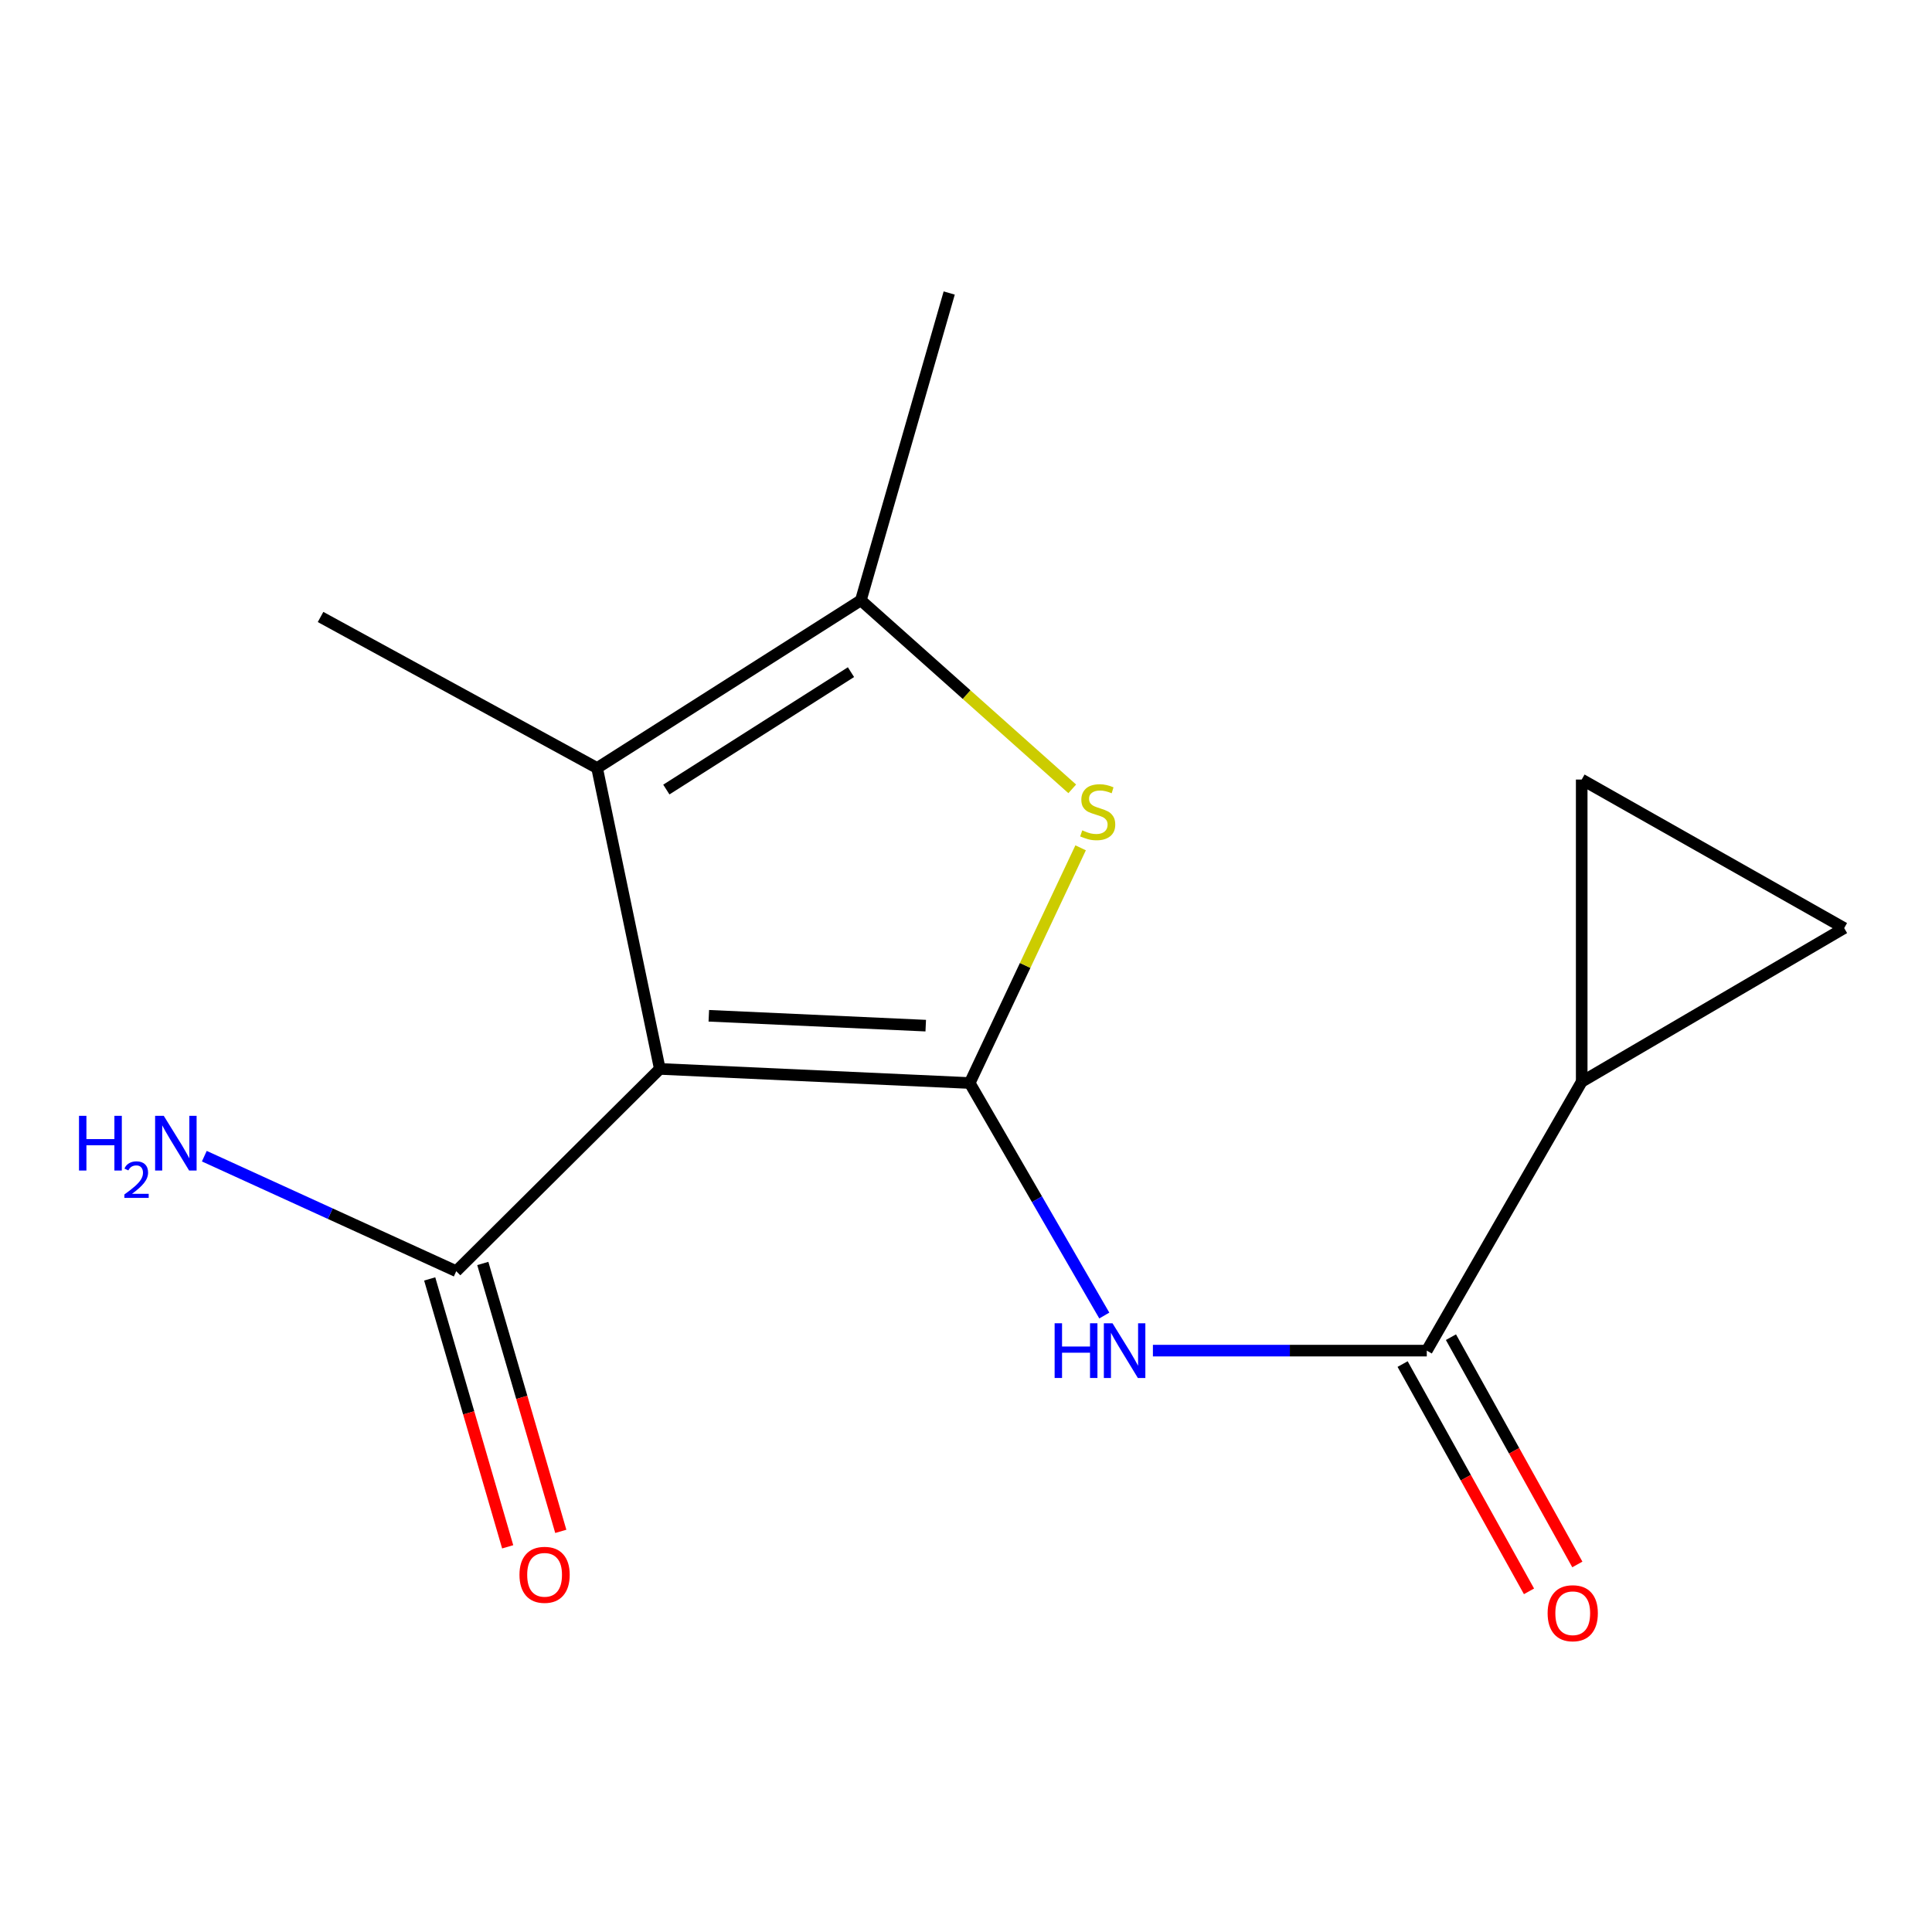 <?xml version='1.0' encoding='iso-8859-1'?>
<svg version='1.1' baseProfile='full'
              xmlns='http://www.w3.org/2000/svg'
                      xmlns:rdkit='http://www.rdkit.org/xml'
                      xmlns:xlink='http://www.w3.org/1999/xlink'
                  xml:space='preserve'
width='1000px' height='1000px' viewBox='0 0 1000 1000'>
<!-- END OF HEADER -->
<rect style='opacity:1.0;fill:#FFFFFF;stroke:none' width='1000' height='1000' x='0' y='0'> </rect>
<path class='bond-0' d='M 501.918,560.568 L 341.521,553.268' style='fill:none;fill-rule:evenodd;stroke:#000000;stroke-width:6px;stroke-linecap:butt;stroke-linejoin:miter;stroke-opacity:1' />
<path class='bond-0' d='M 479.16,530.874 L 366.882,525.764' style='fill:none;fill-rule:evenodd;stroke:#000000;stroke-width:6px;stroke-linecap:butt;stroke-linejoin:miter;stroke-opacity:1' />
<path class='bond-1' d='M 501.918,560.568 L 530.623,499.699' style='fill:none;fill-rule:evenodd;stroke:#000000;stroke-width:6px;stroke-linecap:butt;stroke-linejoin:miter;stroke-opacity:1' />
<path class='bond-1' d='M 530.623,499.699 L 559.328,438.831' style='fill:none;fill-rule:evenodd;stroke:#CCCC00;stroke-width:6px;stroke-linecap:butt;stroke-linejoin:miter;stroke-opacity:1' />
<path class='bond-3' d='M 501.918,560.568 L 536.749,620.744' style='fill:none;fill-rule:evenodd;stroke:#000000;stroke-width:6px;stroke-linecap:butt;stroke-linejoin:miter;stroke-opacity:1' />
<path class='bond-3' d='M 536.749,620.744 L 571.581,680.919' style='fill:none;fill-rule:evenodd;stroke:#0000FF;stroke-width:6px;stroke-linecap:butt;stroke-linejoin:miter;stroke-opacity:1' />
<path class='bond-2' d='M 341.521,553.268 L 309.06,397.53' style='fill:none;fill-rule:evenodd;stroke:#000000;stroke-width:6px;stroke-linecap:butt;stroke-linejoin:miter;stroke-opacity:1' />
<path class='bond-6' d='M 341.521,553.268 L 236.153,657.967' style='fill:none;fill-rule:evenodd;stroke:#000000;stroke-width:6px;stroke-linecap:butt;stroke-linejoin:miter;stroke-opacity:1' />
<path class='bond-4' d='M 554.99,408.306 L 500.287,359.515' style='fill:none;fill-rule:evenodd;stroke:#CCCC00;stroke-width:6px;stroke-linecap:butt;stroke-linejoin:miter;stroke-opacity:1' />
<path class='bond-4' d='M 500.287,359.515 L 445.584,310.723' style='fill:none;fill-rule:evenodd;stroke:#000000;stroke-width:6px;stroke-linecap:butt;stroke-linejoin:miter;stroke-opacity:1' />
<path class='bond-13' d='M 309.06,397.53 L 165.919,319.344' style='fill:none;fill-rule:evenodd;stroke:#000000;stroke-width:6px;stroke-linecap:butt;stroke-linejoin:miter;stroke-opacity:1' />
<path class='bond-15' d='M 309.06,397.53 L 445.584,310.723' style='fill:none;fill-rule:evenodd;stroke:#000000;stroke-width:6px;stroke-linecap:butt;stroke-linejoin:miter;stroke-opacity:1' />
<path class='bond-15' d='M 344.899,408.668 L 440.466,347.903' style='fill:none;fill-rule:evenodd;stroke:#000000;stroke-width:6px;stroke-linecap:butt;stroke-linejoin:miter;stroke-opacity:1' />
<path class='bond-5' d='M 596.743,699.081 L 667.621,699.081' style='fill:none;fill-rule:evenodd;stroke:#0000FF;stroke-width:6px;stroke-linecap:butt;stroke-linejoin:miter;stroke-opacity:1' />
<path class='bond-5' d='M 667.621,699.081 L 738.498,699.081' style='fill:none;fill-rule:evenodd;stroke:#000000;stroke-width:6px;stroke-linecap:butt;stroke-linejoin:miter;stroke-opacity:1' />
<path class='bond-14' d='M 445.584,310.723 L 491.31,151.662' style='fill:none;fill-rule:evenodd;stroke:#000000;stroke-width:6px;stroke-linecap:butt;stroke-linejoin:miter;stroke-opacity:1' />
<path class='bond-7' d='M 738.498,699.081 L 818.689,559.9' style='fill:none;fill-rule:evenodd;stroke:#000000;stroke-width:6px;stroke-linecap:butt;stroke-linejoin:miter;stroke-opacity:1' />
<path class='bond-10' d='M 725.989,706.038 L 758.699,764.855' style='fill:none;fill-rule:evenodd;stroke:#000000;stroke-width:6px;stroke-linecap:butt;stroke-linejoin:miter;stroke-opacity:1' />
<path class='bond-10' d='M 758.699,764.855 L 791.41,823.672' style='fill:none;fill-rule:evenodd;stroke:#FF0000;stroke-width:6px;stroke-linecap:butt;stroke-linejoin:miter;stroke-opacity:1' />
<path class='bond-10' d='M 751.008,692.123 L 783.719,750.941' style='fill:none;fill-rule:evenodd;stroke:#000000;stroke-width:6px;stroke-linecap:butt;stroke-linejoin:miter;stroke-opacity:1' />
<path class='bond-10' d='M 783.719,750.941 L 816.429,809.758' style='fill:none;fill-rule:evenodd;stroke:#FF0000;stroke-width:6px;stroke-linecap:butt;stroke-linejoin:miter;stroke-opacity:1' />
<path class='bond-11' d='M 222.41,661.968 L 242.593,731.3' style='fill:none;fill-rule:evenodd;stroke:#000000;stroke-width:6px;stroke-linecap:butt;stroke-linejoin:miter;stroke-opacity:1' />
<path class='bond-11' d='M 242.593,731.3 L 262.776,800.632' style='fill:none;fill-rule:evenodd;stroke:#FF0000;stroke-width:6px;stroke-linecap:butt;stroke-linejoin:miter;stroke-opacity:1' />
<path class='bond-11' d='M 249.897,653.966 L 270.08,723.298' style='fill:none;fill-rule:evenodd;stroke:#000000;stroke-width:6px;stroke-linecap:butt;stroke-linejoin:miter;stroke-opacity:1' />
<path class='bond-11' d='M 270.08,723.298 L 290.263,792.63' style='fill:none;fill-rule:evenodd;stroke:#FF0000;stroke-width:6px;stroke-linecap:butt;stroke-linejoin:miter;stroke-opacity:1' />
<path class='bond-12' d='M 236.153,657.967 L 170.953,628.2' style='fill:none;fill-rule:evenodd;stroke:#000000;stroke-width:6px;stroke-linecap:butt;stroke-linejoin:miter;stroke-opacity:1' />
<path class='bond-12' d='M 170.953,628.2 L 105.753,598.433' style='fill:none;fill-rule:evenodd;stroke:#0000FF;stroke-width:6px;stroke-linecap:butt;stroke-linejoin:miter;stroke-opacity:1' />
<path class='bond-8' d='M 818.689,559.9 L 818.689,403.495' style='fill:none;fill-rule:evenodd;stroke:#000000;stroke-width:6px;stroke-linecap:butt;stroke-linejoin:miter;stroke-opacity:1' />
<path class='bond-9' d='M 818.689,559.9 L 954.545,480.377' style='fill:none;fill-rule:evenodd;stroke:#000000;stroke-width:6px;stroke-linecap:butt;stroke-linejoin:miter;stroke-opacity:1' />
<path class='bond-16' d='M 818.689,403.495 L 954.545,480.377' style='fill:none;fill-rule:evenodd;stroke:#000000;stroke-width:6px;stroke-linecap:butt;stroke-linejoin:miter;stroke-opacity:1' />
<path  class='atom-2' d='M 560.176 429.787
Q 560.496 429.907, 561.816 430.467
Q 563.136 431.027, 564.576 431.387
Q 566.056 431.707, 567.496 431.707
Q 570.176 431.707, 571.736 430.427
Q 573.296 429.107, 573.296 426.827
Q 573.296 425.267, 572.496 424.307
Q 571.736 423.347, 570.536 422.827
Q 569.336 422.307, 567.336 421.707
Q 564.816 420.947, 563.296 420.227
Q 561.816 419.507, 560.736 417.987
Q 559.696 416.467, 559.696 413.907
Q 559.696 410.347, 562.096 408.147
Q 564.536 405.947, 569.336 405.947
Q 572.616 405.947, 576.336 407.507
L 575.416 410.587
Q 572.016 409.187, 569.456 409.187
Q 566.696 409.187, 565.176 410.347
Q 563.656 411.467, 563.696 413.427
Q 563.696 414.947, 564.456 415.867
Q 565.256 416.787, 566.376 417.307
Q 567.536 417.827, 569.456 418.427
Q 572.016 419.227, 573.536 420.027
Q 575.056 420.827, 576.136 422.467
Q 577.256 424.067, 577.256 426.827
Q 577.256 430.747, 574.616 432.867
Q 572.016 434.947, 567.656 434.947
Q 565.136 434.947, 563.216 434.387
Q 561.336 433.867, 559.096 432.947
L 560.176 429.787
' fill='#CCCC00'/>
<path  class='atom-4' d='M 545.873 684.921
L 549.713 684.921
L 549.713 696.961
L 564.193 696.961
L 564.193 684.921
L 568.033 684.921
L 568.033 713.241
L 564.193 713.241
L 564.193 700.161
L 549.713 700.161
L 549.713 713.241
L 545.873 713.241
L 545.873 684.921
' fill='#0000FF'/>
<path  class='atom-4' d='M 575.833 684.921
L 585.113 699.921
Q 586.033 701.401, 587.513 704.081
Q 588.993 706.761, 589.073 706.921
L 589.073 684.921
L 592.833 684.921
L 592.833 713.241
L 588.953 713.241
L 578.993 696.841
Q 577.833 694.921, 576.593 692.721
Q 575.393 690.521, 575.033 689.841
L 575.033 713.241
L 571.353 713.241
L 571.353 684.921
L 575.833 684.921
' fill='#0000FF'/>
<path  class='atom-11' d='M 801.045 835.001
Q 801.045 828.201, 804.405 824.401
Q 807.765 820.601, 814.045 820.601
Q 820.325 820.601, 823.685 824.401
Q 827.045 828.201, 827.045 835.001
Q 827.045 841.881, 823.645 845.801
Q 820.245 849.681, 814.045 849.681
Q 807.805 849.681, 804.405 845.801
Q 801.045 841.921, 801.045 835.001
M 814.045 846.481
Q 818.365 846.481, 820.685 843.601
Q 823.045 840.681, 823.045 835.001
Q 823.045 829.441, 820.685 826.641
Q 818.365 823.801, 814.045 823.801
Q 809.725 823.801, 807.365 826.601
Q 805.045 829.401, 805.045 835.001
Q 805.045 840.721, 807.365 843.601
Q 809.725 846.481, 814.045 846.481
' fill='#FF0000'/>
<path  class='atom-12' d='M 268.879 815.121
Q 268.879 808.321, 272.239 804.521
Q 275.599 800.721, 281.879 800.721
Q 288.159 800.721, 291.519 804.521
Q 294.879 808.321, 294.879 815.121
Q 294.879 822.001, 291.479 825.921
Q 288.079 829.801, 281.879 829.801
Q 275.639 829.801, 272.239 825.921
Q 268.879 822.041, 268.879 815.121
M 281.879 826.601
Q 286.199 826.601, 288.519 823.721
Q 290.879 820.801, 290.879 815.121
Q 290.879 809.561, 288.519 806.761
Q 286.199 803.921, 281.879 803.921
Q 277.559 803.921, 275.199 806.721
Q 272.879 809.521, 272.879 815.121
Q 272.879 820.841, 275.199 823.721
Q 277.559 826.601, 281.879 826.601
' fill='#FF0000'/>
<path  class='atom-13' d='M 40.892 577.549
L 44.732 577.549
L 44.732 589.589
L 59.212 589.589
L 59.212 577.549
L 63.052 577.549
L 63.052 605.869
L 59.212 605.869
L 59.212 592.789
L 44.732 592.789
L 44.732 605.869
L 40.892 605.869
L 40.892 577.549
' fill='#0000FF'/>
<path  class='atom-13' d='M 64.424 604.875
Q 65.111 603.107, 66.748 602.13
Q 68.384 601.127, 70.655 601.127
Q 73.48 601.127, 75.064 602.658
Q 76.648 604.189, 76.648 606.908
Q 76.648 609.68, 74.588 612.267
Q 72.556 614.855, 68.332 617.917
L 76.964 617.917
L 76.964 620.029
L 64.372 620.029
L 64.372 618.26
Q 67.856 615.779, 69.916 613.931
Q 72.001 612.083, 73.004 610.419
Q 74.008 608.756, 74.008 607.04
Q 74.008 605.245, 73.11 604.242
Q 72.212 603.239, 70.655 603.239
Q 69.15 603.239, 68.147 603.846
Q 67.144 604.453, 66.431 605.799
L 64.424 604.875
' fill='#0000FF'/>
<path  class='atom-13' d='M 84.764 577.549
L 94.044 592.549
Q 94.964 594.029, 96.444 596.709
Q 97.924 599.389, 98.004 599.549
L 98.004 577.549
L 101.764 577.549
L 101.764 605.869
L 97.884 605.869
L 87.924 589.469
Q 86.764 587.549, 85.524 585.349
Q 84.324 583.149, 83.964 582.469
L 83.964 605.869
L 80.284 605.869
L 80.284 577.549
L 84.764 577.549
' fill='#0000FF'/>
</svg>
